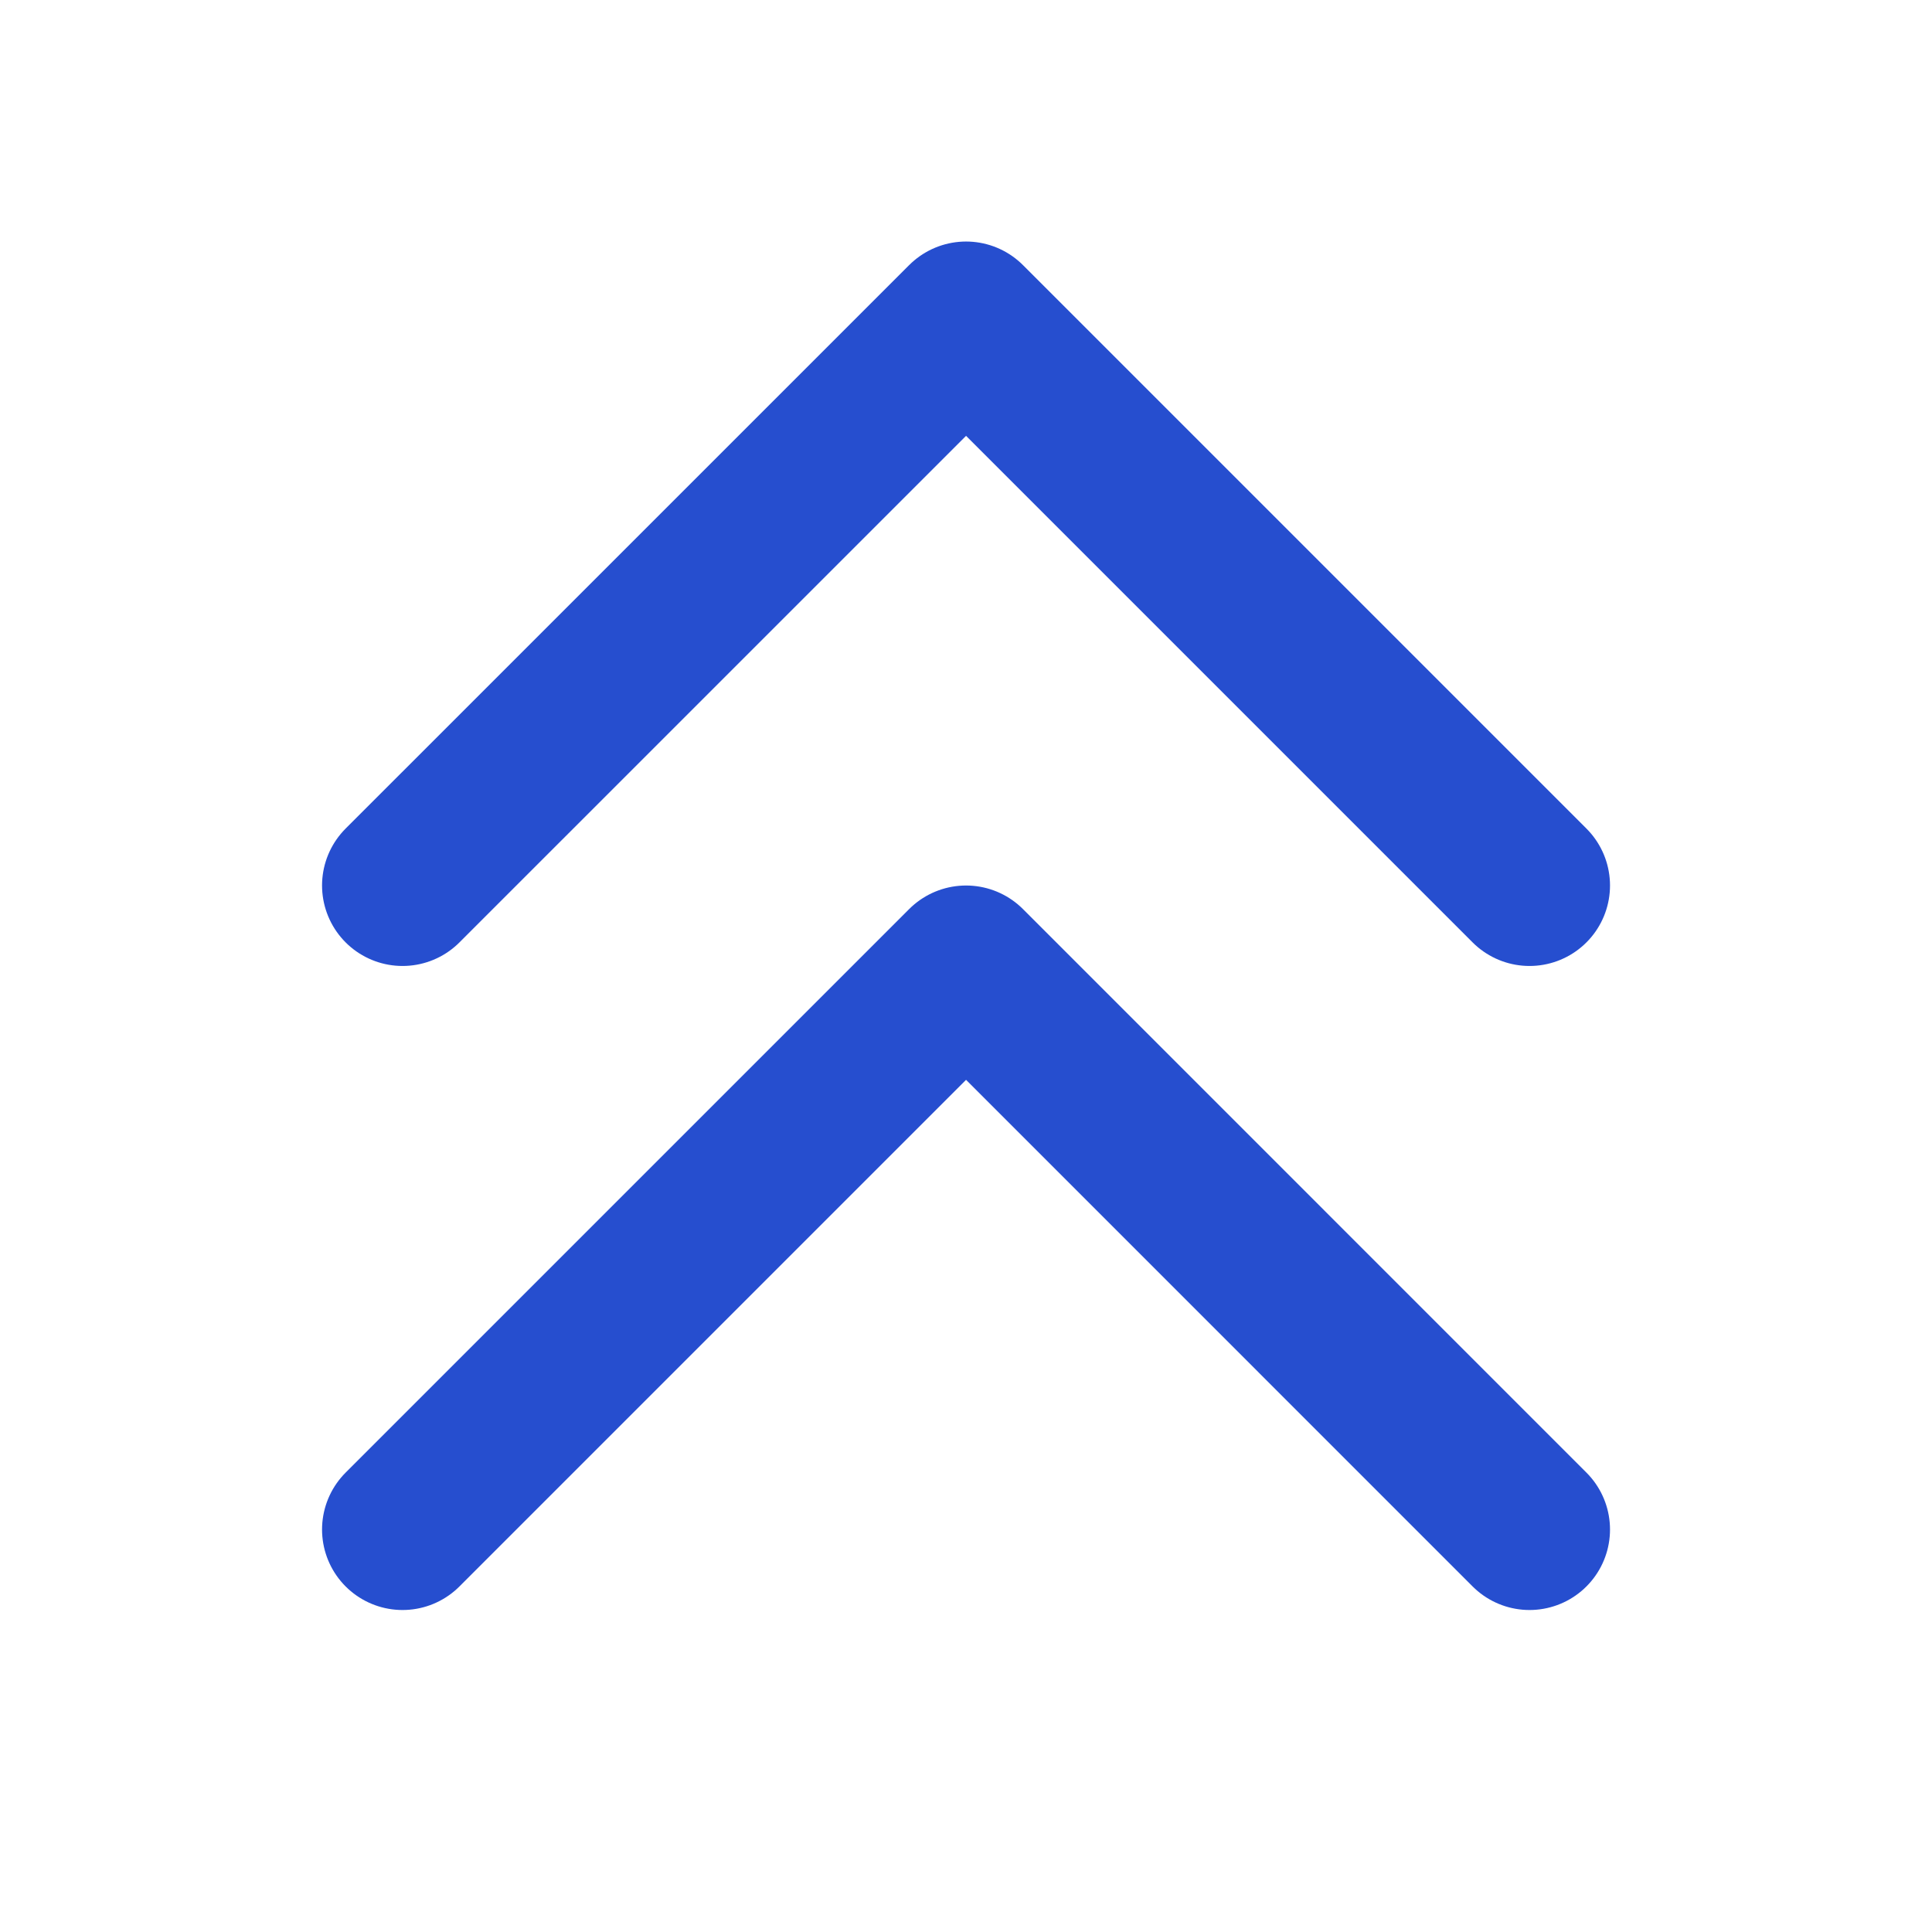 <svg width="34" height="34" viewBox="0 0 34 34" fill="none" xmlns="http://www.w3.org/2000/svg">
<path d="M26.917 15.583L17.001 5.667L7.084 15.583M26.917 26.917L17.001 17L7.084 26.917" stroke="#264ECF" stroke-width="2.833" stroke-linecap="round" stroke-linejoin="round"/>
</svg>
